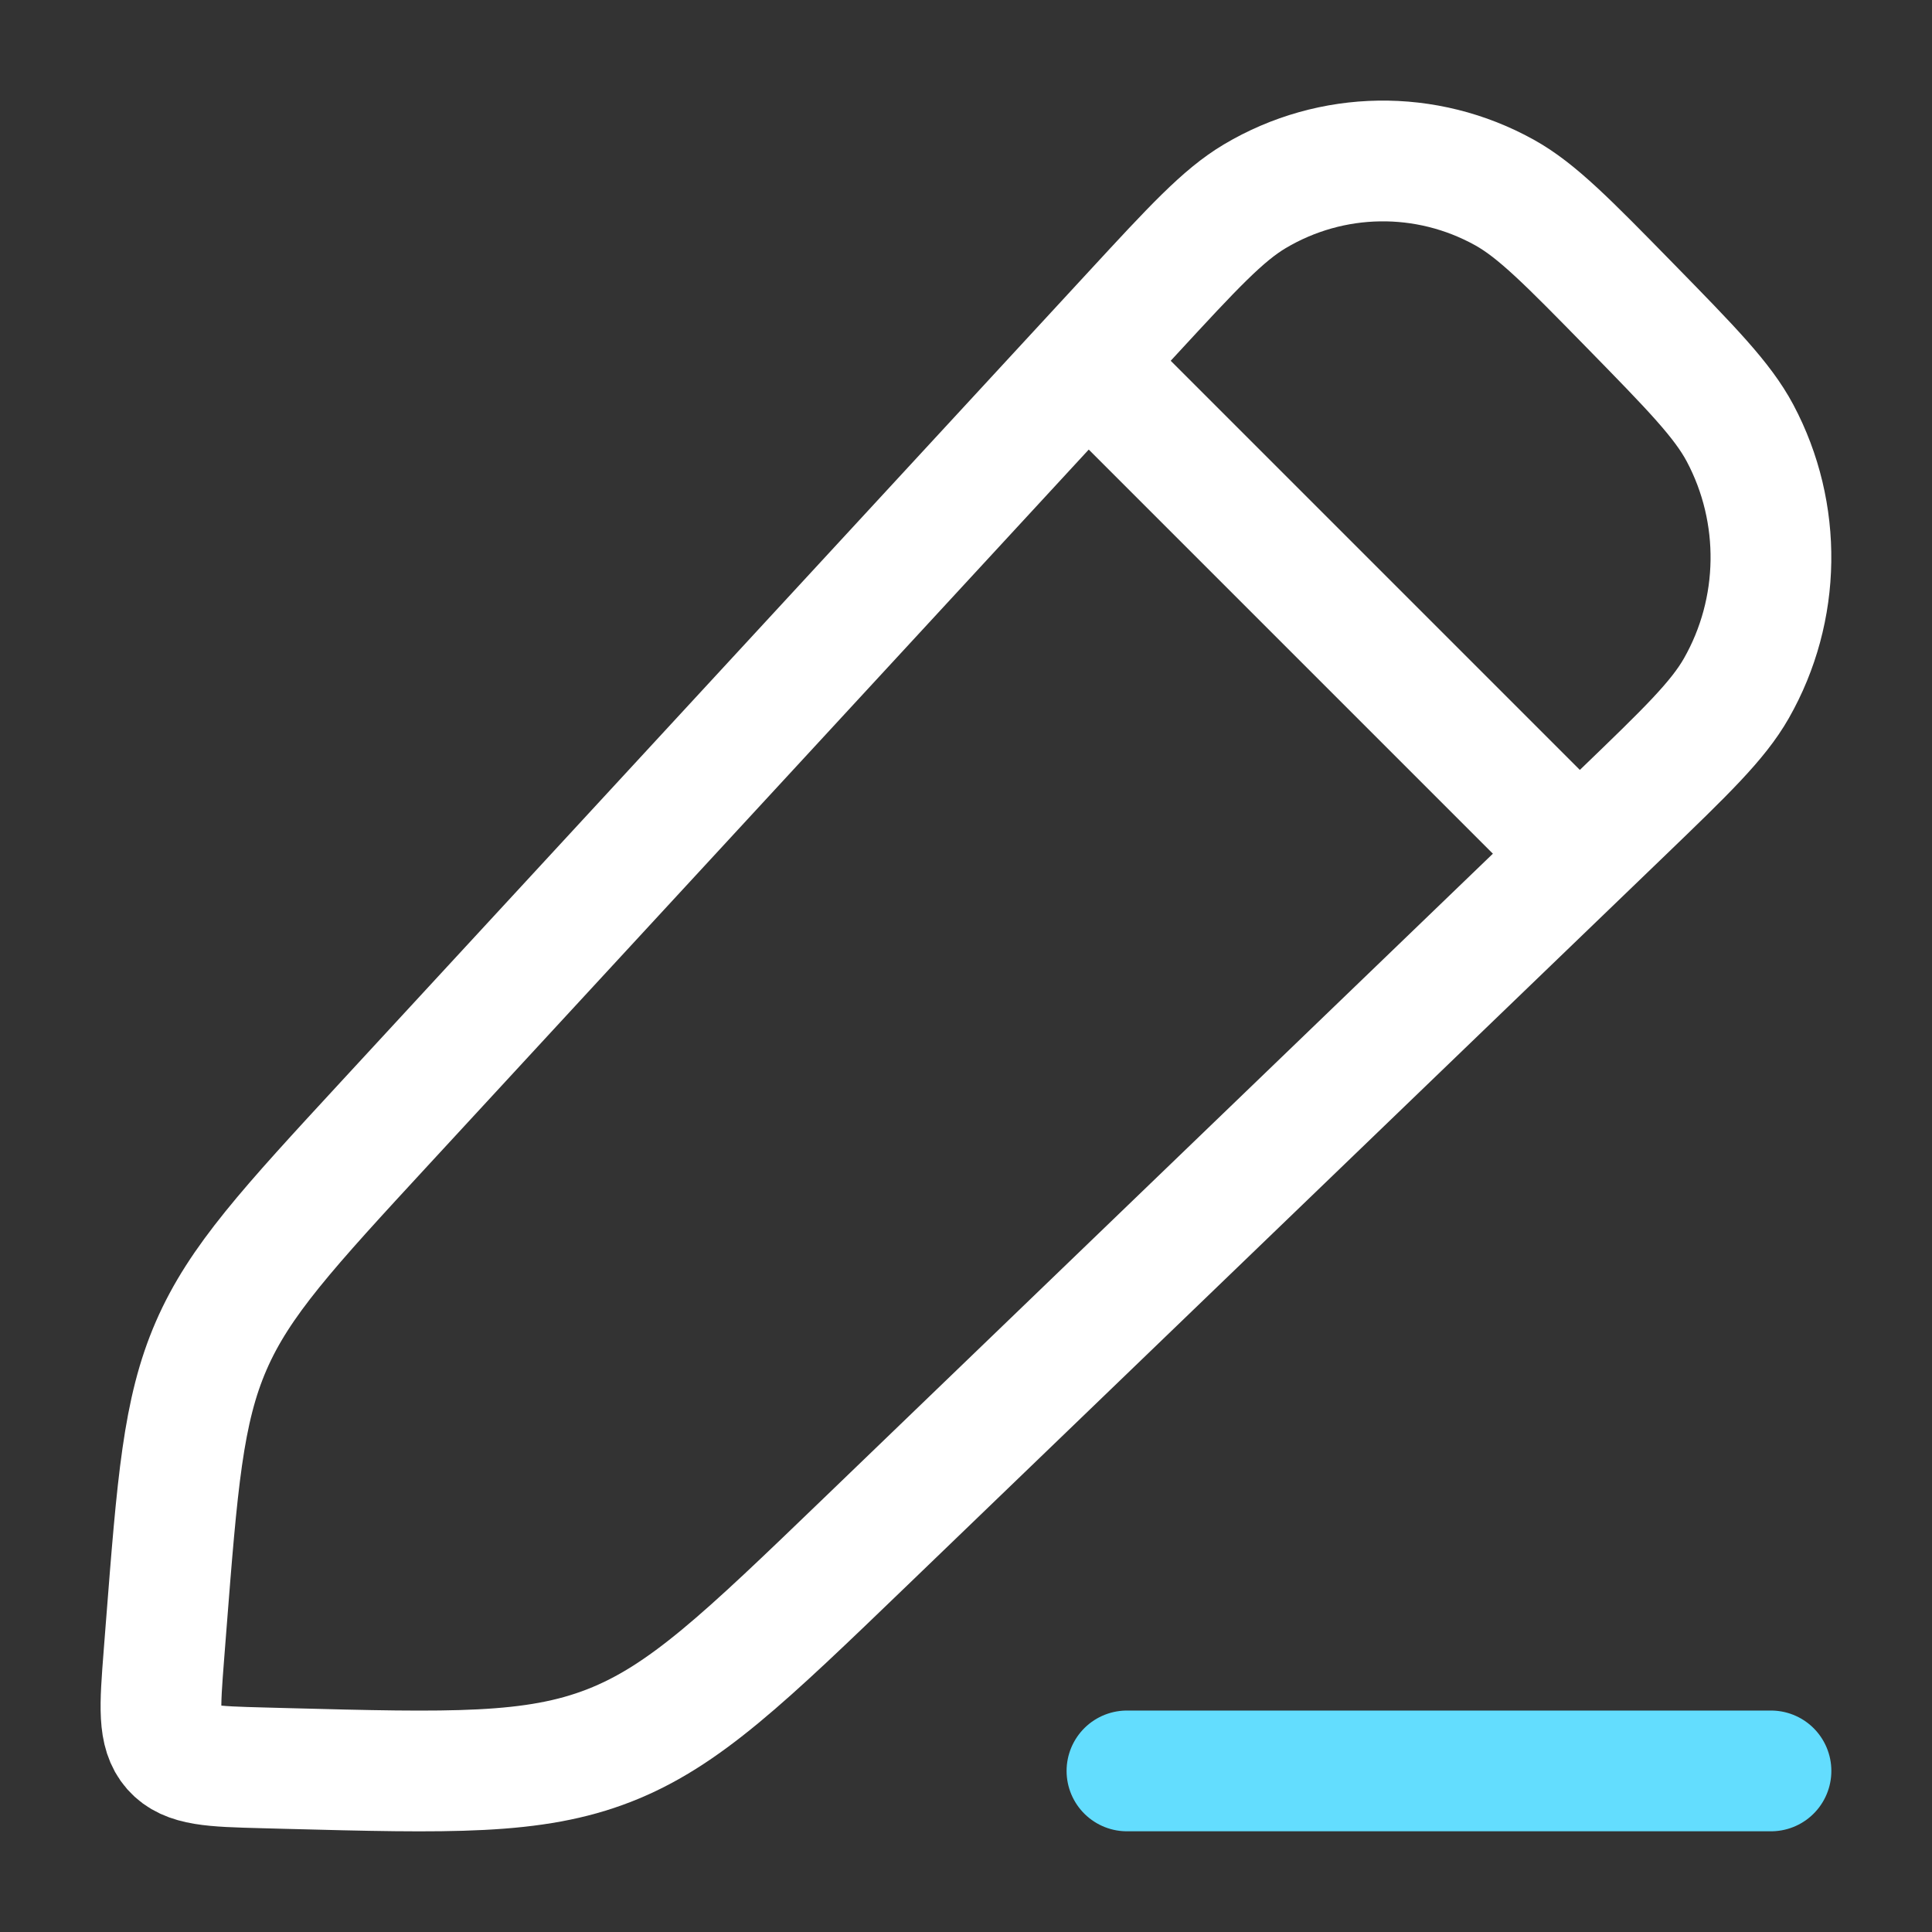 <svg width="32" height="32" viewBox="0 0 32 32" fill="none" xmlns="http://www.w3.org/2000/svg">
<rect x="0" y="0" width="32" height="32" fill="#333333" stroke="none"/>
<path d="M18.764 5.18C19.758 4.103 20.255 3.565 20.783 3.251C22.056 2.494 23.625 2.47 24.92 3.189C25.456 3.487 25.969 4.01 26.993 5.056C28.017 6.103 28.529 6.626 28.821 7.174C29.524 8.497 29.501 10.099 28.76 11.4C28.452 11.94 27.925 12.447 26.872 13.462L14.334 25.538C12.336 27.462 11.338 28.424 10.09 28.911C8.842 29.398 7.47 29.363 4.726 29.291L4.353 29.281C3.518 29.259 3.1 29.248 2.857 28.973C2.615 28.697 2.648 28.272 2.714 27.421L2.75 26.959C2.937 24.564 3.03 23.367 3.498 22.29C3.965 21.214 4.772 20.34 6.385 18.592L18.764 5.18Z" stroke="white" stroke-width="2" stroke-linejoin="round"/>
<path d="M17.333 5.332L26.666 14.665" stroke="white" stroke-width="2" stroke-linejoin="round"/>
<path d="M18.666 29.332L29.333 29.332" stroke="#63DDFE" stroke-width="2" stroke-linecap="round" stroke-linejoin="round"/>
</svg>
